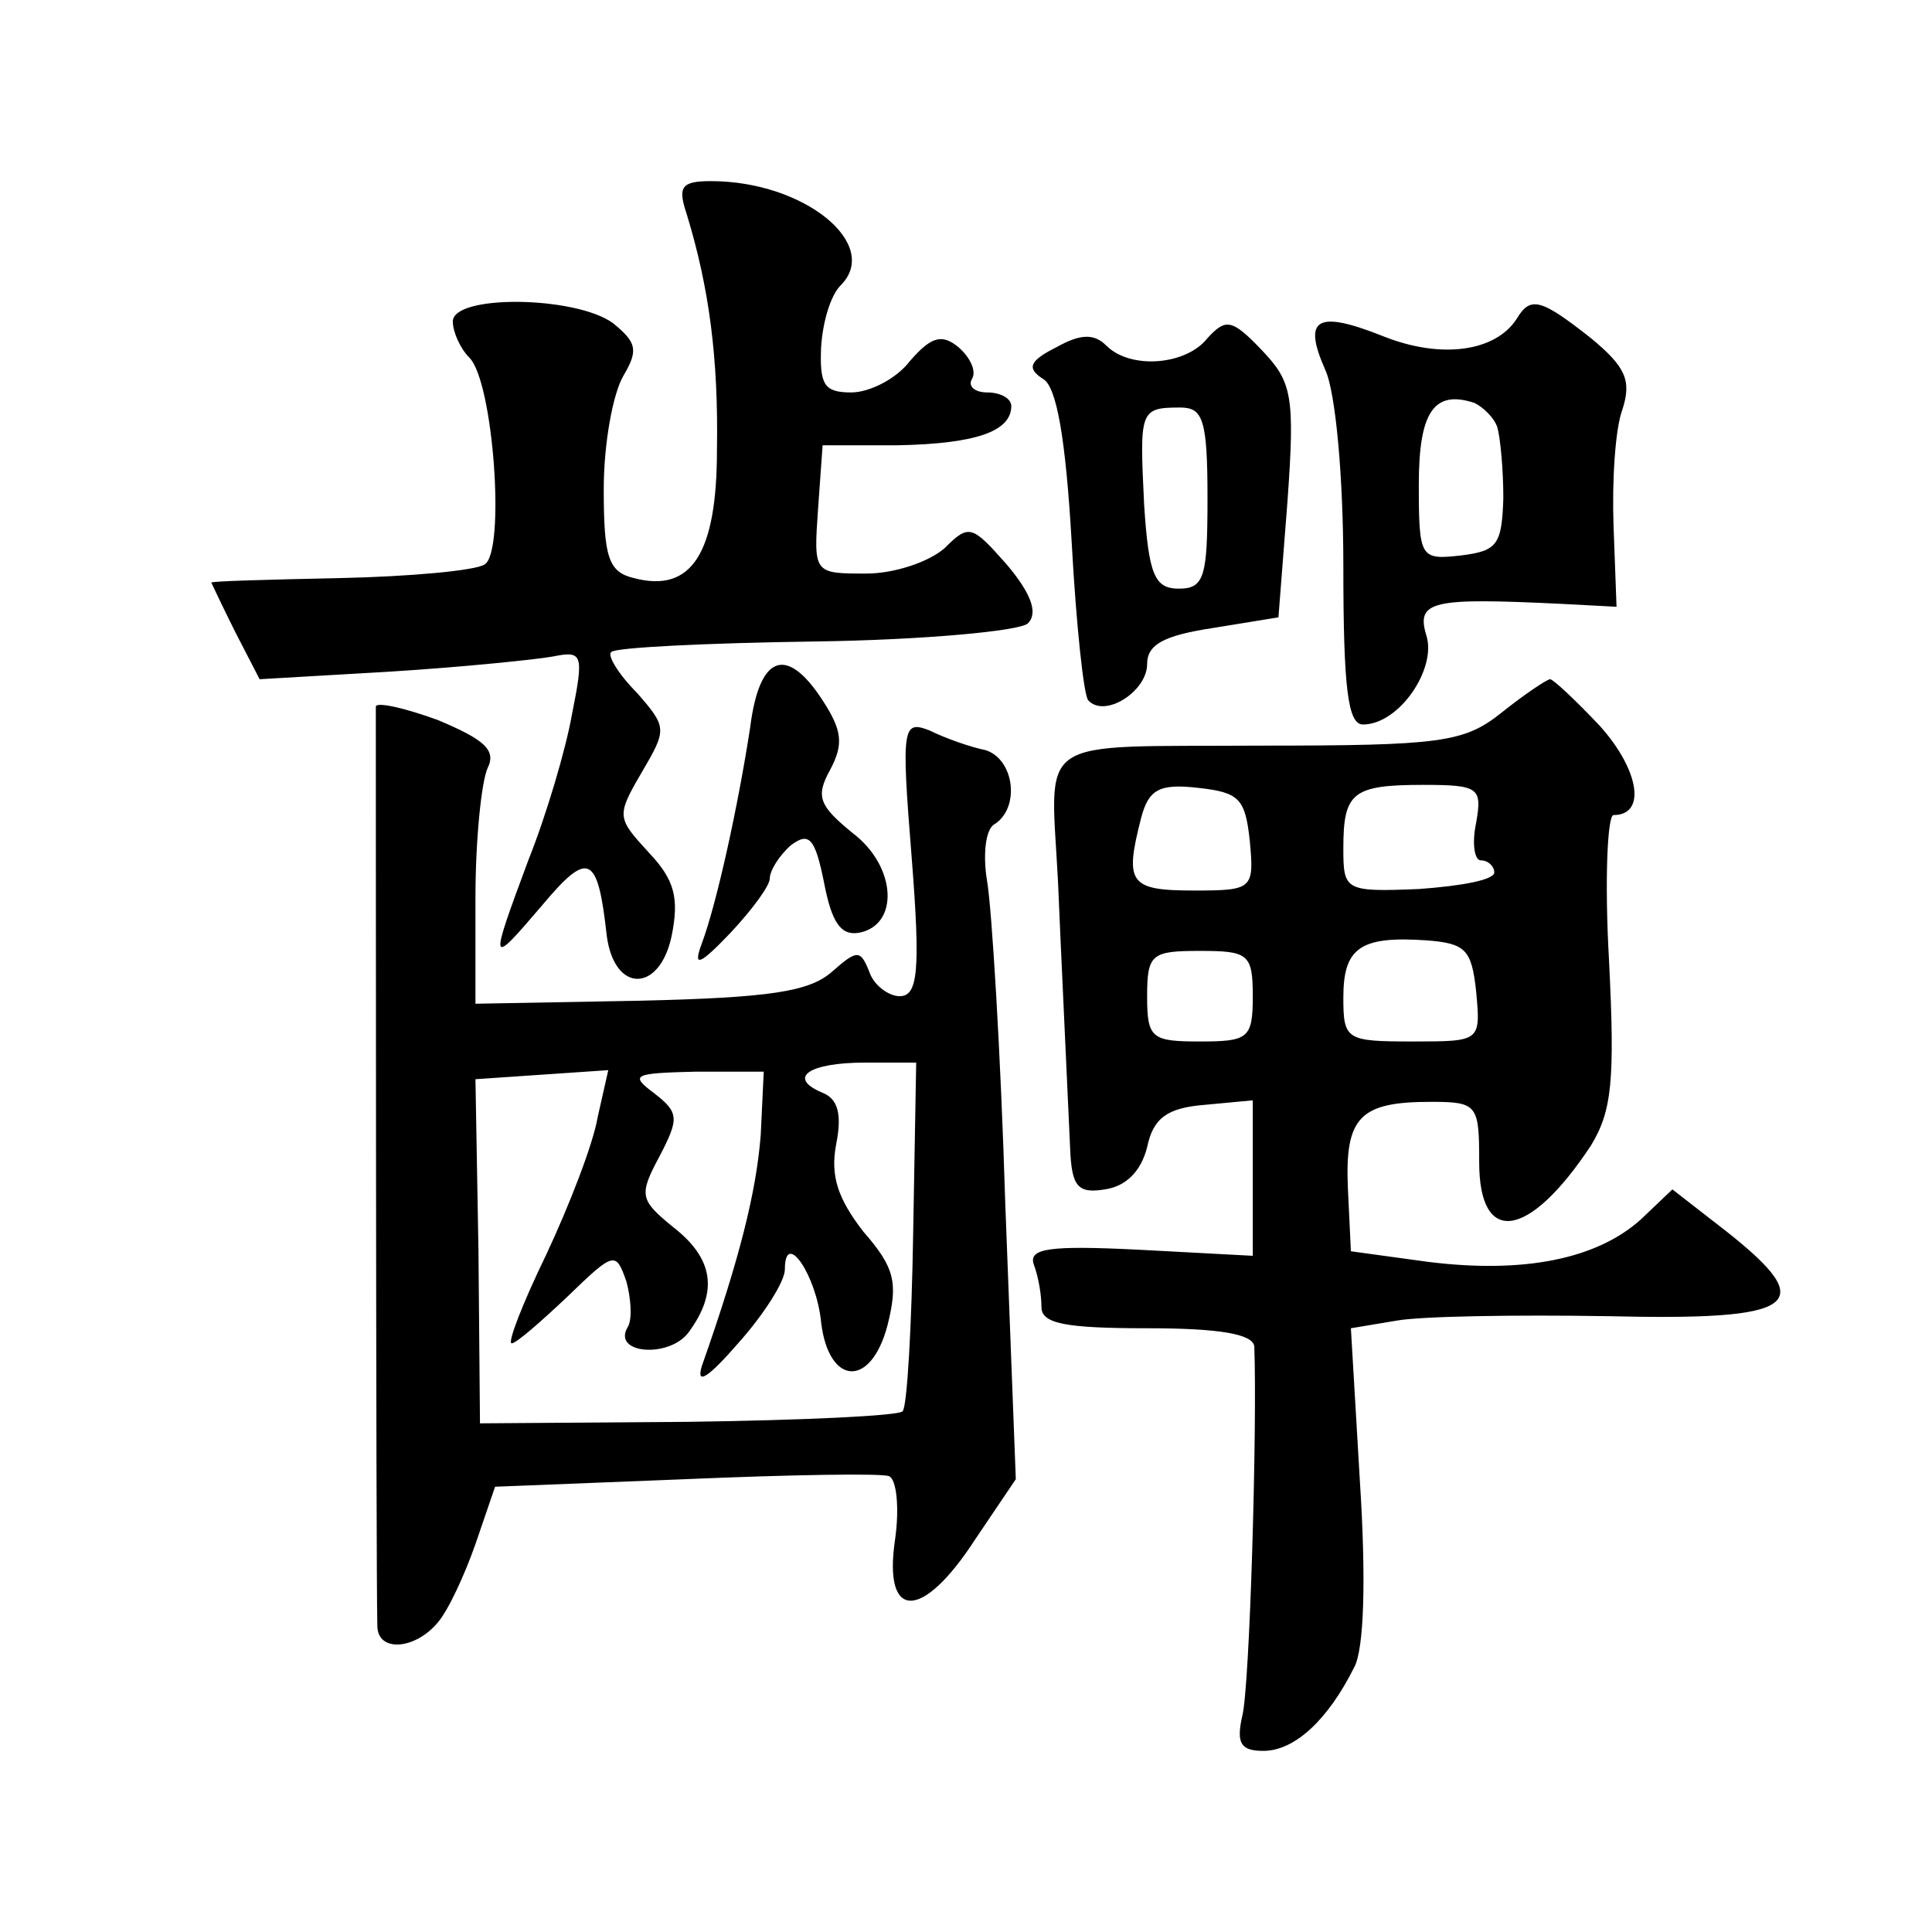 <?xml version="1.0" standalone="no"?>
<!DOCTYPE svg PUBLIC "-//W3C//DTD SVG 20010904//EN"
 "http://www.w3.org/TR/2001/REC-SVG-20010904/DTD/svg10.dtd">
<svg version="1.0" xmlns="http://www.w3.org/2000/svg"
 width="128pt" height="128pt" viewBox="0 0 128 128"
 preserveAspectRatio="xMidYMid meet">
<g transform="translate(0,128) scale(0.1,-0.1)"
fill="#0" stroke="none">
<path d="M455 1138 c15 -49 21 -96 20 -156 0 -69 -17 -95 -55 -85 -17 4 -20 14
-20 59 0 30 6 63 13 75 10 17 9 22 -7 35 -25 18 -106 19 -106 1 0 -7 5 -18 11 -24
16 -16 24 -129 10 -137 -6 -4 -49 -8 -96 -9 -47 -1 -85 -2 -85 -3 0 0 7 -15 16
-33 l16 -31 86 5 c48 3 97 8 108 10 20 4 21 2 13 -38 -4 -23 -17 -67 -29 -97 -26
-70 -26 -71 9 -30 31 37 37 34 43 -20 5 -38 35 -38 43 0 5 25 2 37 -15 55 -21 23
-22 24 -5 53 17 29 17 30 -3 53 -12 12 -20 25 -17 27 2 3 63 6 135 7 72 1 136 7
141 12 7 7 2 20 -14 39 -23 26 -25 27 -41 11 -10 -9 -33 -17 -52 -17 -35 0 -35
0 -32 43 l3 42 50 0 c51 1 75 9 75 26 0 5 -7 9 -16 9 -8 0 -13 4 -10 9 3 5 -1 14
-9 21 -11 9 -18 7 -32 -9 -9 -12 -27 -21 -39 -21 -18 0 -21 5 -20 30 1 16 6 34
13 41 27 27 -24 69 -86 69 -20 0 -22 -4 -16 -22z M1005 1069 c-14 -22 -50 -27 -88
-12 -45 18 -54 12 -39 -22 7 -15 12 -72 12 -130 0 -81 3 -105 13 -105 24 0 49 37
42 59 -7 23 4 25 88 21 l38 -2 -2 54 c-1 29 1 64 6 77 6 19 2 28 -21 47 -33 26
-40 28 -49 13z m-13 -72 c2 -7 4 -28 4 -47 -1 -31 -4 -35 -28 -38 -27 -3 -28 -2
-28 47 0 48 10 63 37 54 6 -3 13 -10 15 -16z M800 1056 c-14 -18 -51 -21 -67 -5
-8 8 -17 8 -33 -1 -18 -9 -20 -14 -9 -21 9 -5 15 -39 19 -108 3 -55 8 -102 11 -105
11 -12 39 6 39 24 0 13 11 19 44 24 l43 7 6 77 c5 70 3 79 -17 100 -20 21 -24 21
-36 8z m0 -106 c0 -52 -2 -60 -19 -60 -16 0 -20 9 -23 56 -3 62 -3 64 24 64 15
0 18 -8 18 -60z M497 798 c-8 -52 -22 -116 -32 -143 -6 -16 -2 -15 19 7 14 15 26
31 26 36 0 5 6 15 14 22 12 9 16 5 22 -25 5 -26 11 -35 23 -33 27 5 25 44 -4 66
-22 18 -25 24 -15 42 9 17 8 26 -5 46 -24 37 -42 30 -48 -18z M995 808 c-25 -20
-40 -22 -161 -22 -151 -1 -138 8 -133 -91 2 -48 5 -109 8 -176 1 -25 5 -30 23 -27
14 2 24 12 28 28 4 19 13 26 38 28 l32 3 0 -51 0 -52 -75 4 c-60 3 -74 1 -70 -10
3 -8 5 -20 5 -28 0 -11 16 -14 70 -14 49 0 70 -4 71 -12 2 -52 -3 -227 -8 -245
-4 -18 -1 -23 14 -23 21 0 43 21 60 55 7 12 8 61 4 123 l-6 102 30 5 c16 3 79 4
140 3 126 -3 141 7 79 56 l-36 28 -21 -20 c-29 -26 -77 -36 -141 -28 l-51 7 -2
42 c-2 47 8 57 55 57 31 0 32 -2 32 -40 0 -56 33 -51 74 11 14 23 16 43 12 123
-3 53 -1 96 3 96 22 0 17 30 -9 59 -16 17 -31 31 -33 31 -2 0 -17 -10 -32 -22z
m-167 -85 c3 -32 2 -33 -37 -33 -43 0 -46 5 -35 48 5 19 12 23 38 20 27 -3 31 -7
34 -35z m150 12 c-3 -14 -1 -25 3 -25 5 0 9 -4 9 -8 0 -5 -22 -9 -50 -11 -49 -2
-50 -1 -50 27 0 37 6 42 53 42 37 0 39 -2 35 -25z m0 -112 c3 -33 3 -33 -42 -33
-44 0 -46 1 -46 29 0 33 11 41 55 38 26 -2 30 -6 33 -34z m-148 -3 c0 -28 -3 -30
-35 -30 -32 0 -35 2 -35 30 0 28 3 30 35 30 32 0 35 -2 35 -30z M249 812 c0 -6
0 -571 1 -609 0 -18 25 -16 40 2 7 8 18 32 25 52 l13 38 126 5 c70 3 130 4 135
2 5 -2 7 -21 4 -42 -8 -54 18 -54 53 0 l27 40 -7 183 c-3 100 -9 196 -12 213 -3
18 -1 35 5 38 17 11 13 43 -6 49 -10 2 -27 8 -37 13 -18 7 -19 3 -12 -84 6 -76
4 -92 -8 -92 -7 0 -17 7 -20 16 -6 15 -8 15 -25 0 -15 -13 -41 -17 -127 -19 l-109
-2 0 70 c0 39 4 77 8 86 6 12 -2 19 -33 32 -22 8 -40 12 -41 9z m356 -349 c-1 -62
-4 -115 -7 -118 -2 -3 -67 -6 -142 -7 l-138 -1 -1 114 -2 114 44 3 44 3 -7 -31
c-3 -18 -19 -59 -34 -91 -16 -33 -26 -59 -23 -59 3 0 19 14 37 31 31 30 32 30 39
10 3 -11 4 -25 1 -30 -11 -18 27 -21 40 -4 20 27 17 49 -10 70 -22 18 -23 21 -9
47 13 25 13 29 -4 42 -16 12 -13 13 28 14 l45 0 -2 -42 c-3 -38 -14 -82 -39 -153
-4 -13 4 -8 24 15 17 19 31 41 31 49 0 27 21 -4 24 -35 5 -42 33 -44 44 -2 7 28
5 38 -16 62 -17 22 -22 37 -18 58 4 20 1 30 -9 34 -24 10 -9 20 28 20 l34 0 -2
-113z"/>
</g>
</svg>
